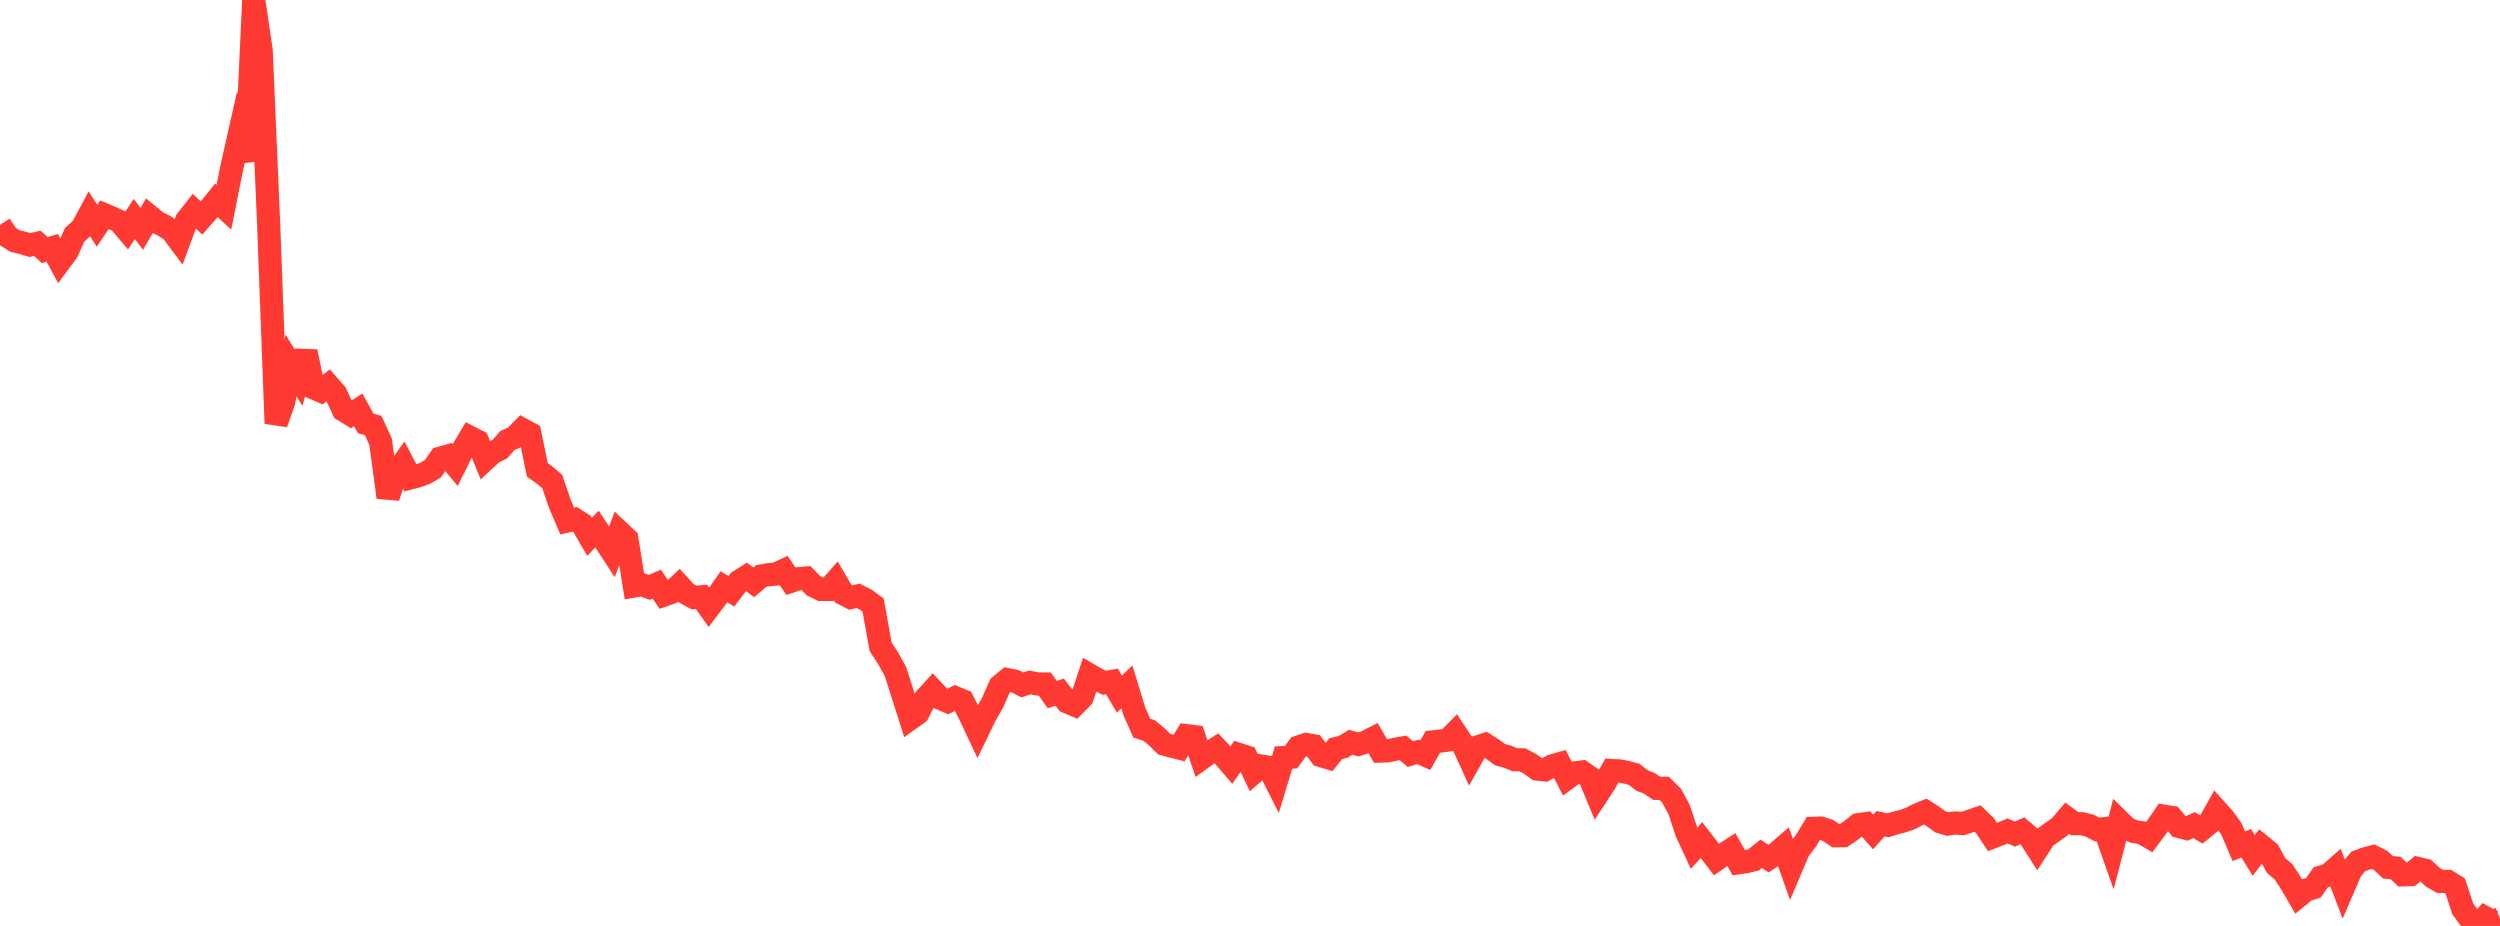 <?xml version="1.0" standalone="no"?>
<!DOCTYPE svg PUBLIC "-//W3C//DTD SVG 1.1//EN" "http://www.w3.org/Graphics/SVG/1.1/DTD/svg11.dtd">

<svg width="135" height="50" viewBox="0 0 135 50" preserveAspectRatio="none" 
  xmlns="http://www.w3.org/2000/svg"
  xmlns:xlink="http://www.w3.org/1999/xlink">


<polyline points="0.0, 12.146 0.403, 12.761 0.806, 13.015 1.209, 13.114 1.612, 13.232 2.015, 13.139 2.418, 13.505 2.821, 13.381 3.224, 14.129 3.627, 13.585 4.03, 12.681 4.433, 12.319 4.836, 11.565 5.239, 12.19 5.642, 11.596 6.045, 11.767 6.448, 11.955 6.851, 12.431 7.254, 11.823 7.657, 12.361 8.06, 11.665 8.463, 11.995 8.866, 12.194 9.269, 12.454 9.672, 12.994 10.075, 11.904 10.478, 11.392 10.881, 11.772 11.284, 11.317 11.687, 10.82 12.09, 11.189 12.493, 9.167 12.896, 7.372 13.299, 8.688 13.701, 0.0 14.104, 2.713 14.507, 12.101 14.91, 22.865 15.313, 21.716 15.716, 19.737 16.119, 20.39 16.522, 18.989 16.925, 20.942 17.328, 21.116 17.731, 20.801 18.134, 21.26 18.537, 22.14 18.94, 22.389 19.343, 22.133 19.746, 22.862 20.149, 22.977 20.552, 23.847 20.955, 26.855 21.358, 25.603 21.761, 25.033 22.164, 25.806 22.567, 25.699 22.97, 25.553 23.373, 25.315 23.776, 24.741 24.179, 24.627 24.582, 25.108 24.985, 24.301 25.388, 23.621 25.791, 23.828 26.194, 24.818 26.597, 24.445 27.0, 24.249 27.403, 23.785 27.806, 23.606 28.209, 23.193 28.612, 23.413 29.015, 25.371 29.418, 25.66 29.821, 26.005 30.224, 27.185 30.627, 28.136 31.03, 28.041 31.433, 28.297 31.836, 28.989 32.239, 28.572 32.642, 29.177 33.045, 29.794 33.448, 28.724 33.851, 29.104 34.254, 31.641 34.657, 31.571 35.06, 31.717 35.463, 31.541 35.866, 32.128 36.269, 31.984 36.672, 31.607 37.075, 32.046 37.478, 32.266 37.881, 32.229 38.284, 32.801 38.687, 32.27 39.09, 31.686 39.493, 31.929 39.896, 31.399 40.299, 31.142 40.701, 31.448 41.104, 31.105 41.507, 31.031 41.91, 30.999 42.313, 30.807 42.716, 31.387 43.119, 31.251 43.522, 31.215 43.925, 31.63 44.328, 31.829 44.731, 31.832 45.134, 31.376 45.537, 32.061 45.94, 32.268 46.343, 32.176 46.746, 32.379 47.149, 32.674 47.552, 34.923 47.955, 35.541 48.358, 36.265 48.761, 37.538 49.164, 38.801 49.567, 38.514 49.97, 37.718 50.373, 37.277 50.776, 37.709 51.179, 37.882 51.582, 37.676 51.985, 37.839 52.388, 38.63 52.791, 39.488 53.194, 38.654 53.597, 37.95 54.0, 37.035 54.403, 36.7 54.806, 36.784 55.209, 36.984 55.612, 36.851 56.015, 36.933 56.418, 36.936 56.821, 37.508 57.224, 37.374 57.627, 37.902 58.03, 38.073 58.433, 37.666 58.836, 36.446 59.239, 36.679 59.642, 36.871 60.045, 36.798 60.448, 37.484 60.851, 37.093 61.254, 38.411 61.657, 39.32 62.06, 39.453 62.463, 39.786 62.866, 40.183 63.269, 40.29 63.672, 40.393 64.075, 39.728 64.478, 39.776 64.881, 40.956 65.284, 40.665 65.687, 40.406 66.09, 40.837 66.493, 41.308 66.896, 40.74 67.299, 40.87 67.701, 41.716 68.104, 41.366 68.507, 41.431 68.91, 42.23 69.313, 40.909 69.716, 40.887 70.119, 40.338 70.522, 40.2 70.925, 40.271 71.328, 40.801 71.731, 40.922 72.134, 40.423 72.537, 40.329 72.94, 40.083 73.343, 40.199 73.746, 40.071 74.149, 39.866 74.552, 40.559 74.955, 40.545 75.358, 40.454 75.761, 40.387 76.164, 40.722 76.567, 40.604 76.97, 40.78 77.373, 40.063 77.776, 40.02 78.179, 39.964 78.582, 39.556 78.985, 40.163 79.388, 41.047 79.791, 40.332 80.194, 40.2 80.597, 40.455 81.0, 40.753 81.403, 40.86 81.806, 41.024 82.209, 41.03 82.612, 41.244 83.015, 41.532 83.418, 41.575 83.821, 41.356 84.224, 41.24 84.627, 42.027 85.03, 41.735 85.433, 41.685 85.836, 41.968 86.239, 42.937 86.642, 42.321 87.045, 41.607 87.448, 41.63 87.851, 41.707 88.254, 41.818 88.657, 42.141 89.06, 42.296 89.463, 42.57 89.866, 42.569 90.269, 42.973 90.672, 43.713 91.075, 44.935 91.478, 45.805 91.881, 45.367 92.284, 45.887 92.687, 46.416 93.09, 46.133 93.493, 45.873 93.896, 46.587 94.299, 46.53 94.701, 46.43 95.104, 46.106 95.507, 46.364 95.91, 46.094 96.313, 45.745 96.716, 46.881 97.119, 45.931 97.522, 45.399 97.925, 44.731 98.328, 44.715 98.731, 44.85 99.134, 45.131 99.537, 45.126 99.94, 44.859 100.343, 44.533 100.746, 44.474 101.149, 44.925 101.552, 44.481 101.955, 44.569 102.358, 44.443 102.761, 44.338 103.164, 44.197 103.567, 43.988 103.97, 43.825 104.373, 44.082 104.776, 44.378 105.179, 44.499 105.582, 44.44 105.985, 44.472 106.388, 44.337 106.791, 44.2 107.194, 44.592 107.597, 45.2 108.0, 45.048 108.403, 44.873 108.806, 45.039 109.209, 44.866 109.612, 45.211 110.015, 45.843 110.418, 45.226 110.821, 44.935 111.224, 44.652 111.627, 44.183 112.03, 44.477 112.433, 44.483 112.836, 44.582 113.239, 44.793 113.642, 44.746 114.045, 45.889 114.448, 44.337 114.851, 44.732 115.254, 44.909 115.657, 44.967 116.06, 45.202 116.463, 44.664 116.866, 44.075 117.269, 44.14 117.672, 44.63 118.075, 44.737 118.478, 44.558 118.881, 44.796 119.284, 44.463 119.687, 43.746 120.09, 44.193 120.493, 44.753 120.896, 45.696 121.299, 45.538 121.701, 46.193 122.104, 45.67 122.507, 45.997 122.91, 46.736 123.313, 47.08 123.716, 47.702 124.119, 48.395 124.522, 48.066 124.925, 47.937 125.328, 47.365 125.731, 47.253 126.134, 46.897 126.537, 47.947 126.94, 47.011 127.343, 46.519 127.746, 46.366 128.149, 46.261 128.552, 46.463 128.955, 46.837 129.358, 46.869 129.761, 47.245 130.164, 47.231 130.567, 46.899 130.97, 46.996 131.373, 47.371 131.776, 47.599 132.179, 47.595 132.582, 47.845 132.985, 49.069 133.388, 49.63 133.791, 50.0 134.194, 49.549 134.597, 49.767 135.0, 49.606" fill="none" stroke="#ff3a33" stroke-width="1.25"/>

</svg>
